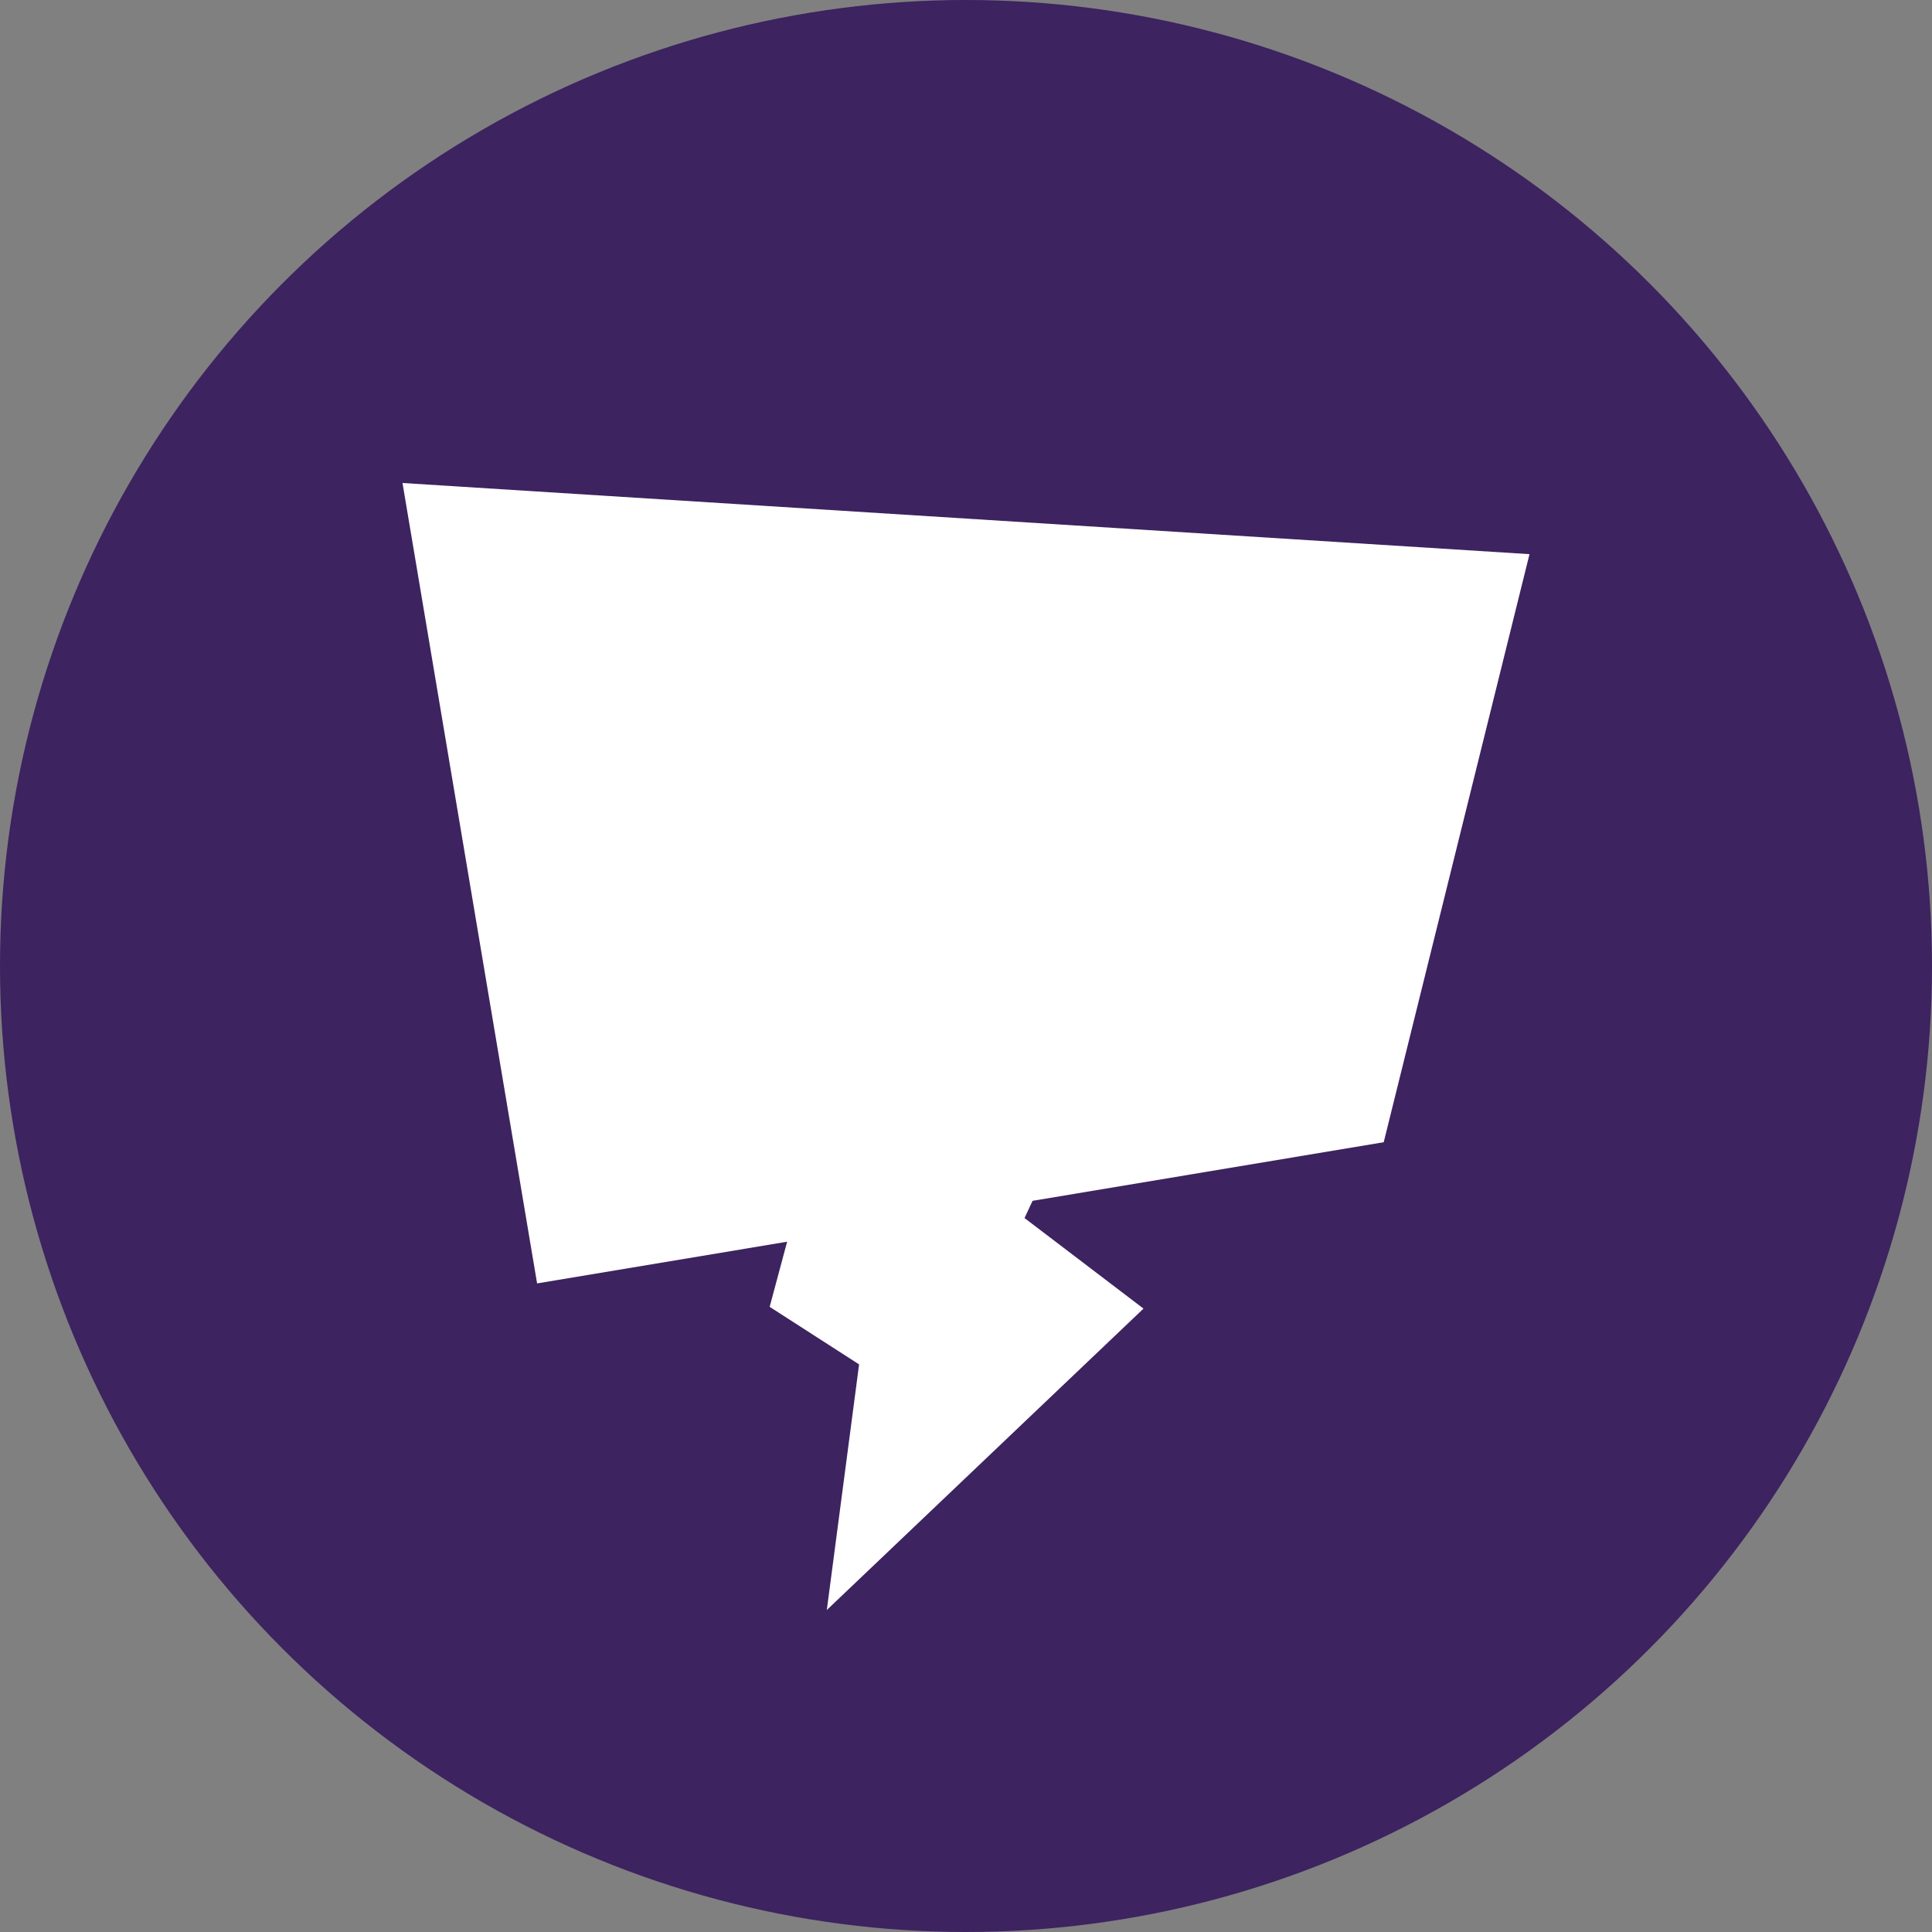 <svg xmlns="http://www.w3.org/2000/svg" width="24" height="24" viewBox="0 0 24 24">
    <rect x="0" y="0" width="24" height="24" fill="#808080" stroke="none"/>
    <g fill="none" fill-rule="evenodd">
        <g>
            <g>
                <g transform="translate(-1896 -610) translate(1881 594) translate(15 16)">
                    <circle cx="12" cy="12" r="12" fill="#3D2360"/>
                    <path fill="#FFF" d="M6.672 15.943L9.778 15.425 9.561 16.234 10.672 16.949 10.271 20 14.205 16.256 12.727 15.131 12.827 14.917 17.189 14.189 19 6.884 5 6z"/>
                </g>
            </g>
        </g>
    </g>
</svg>

